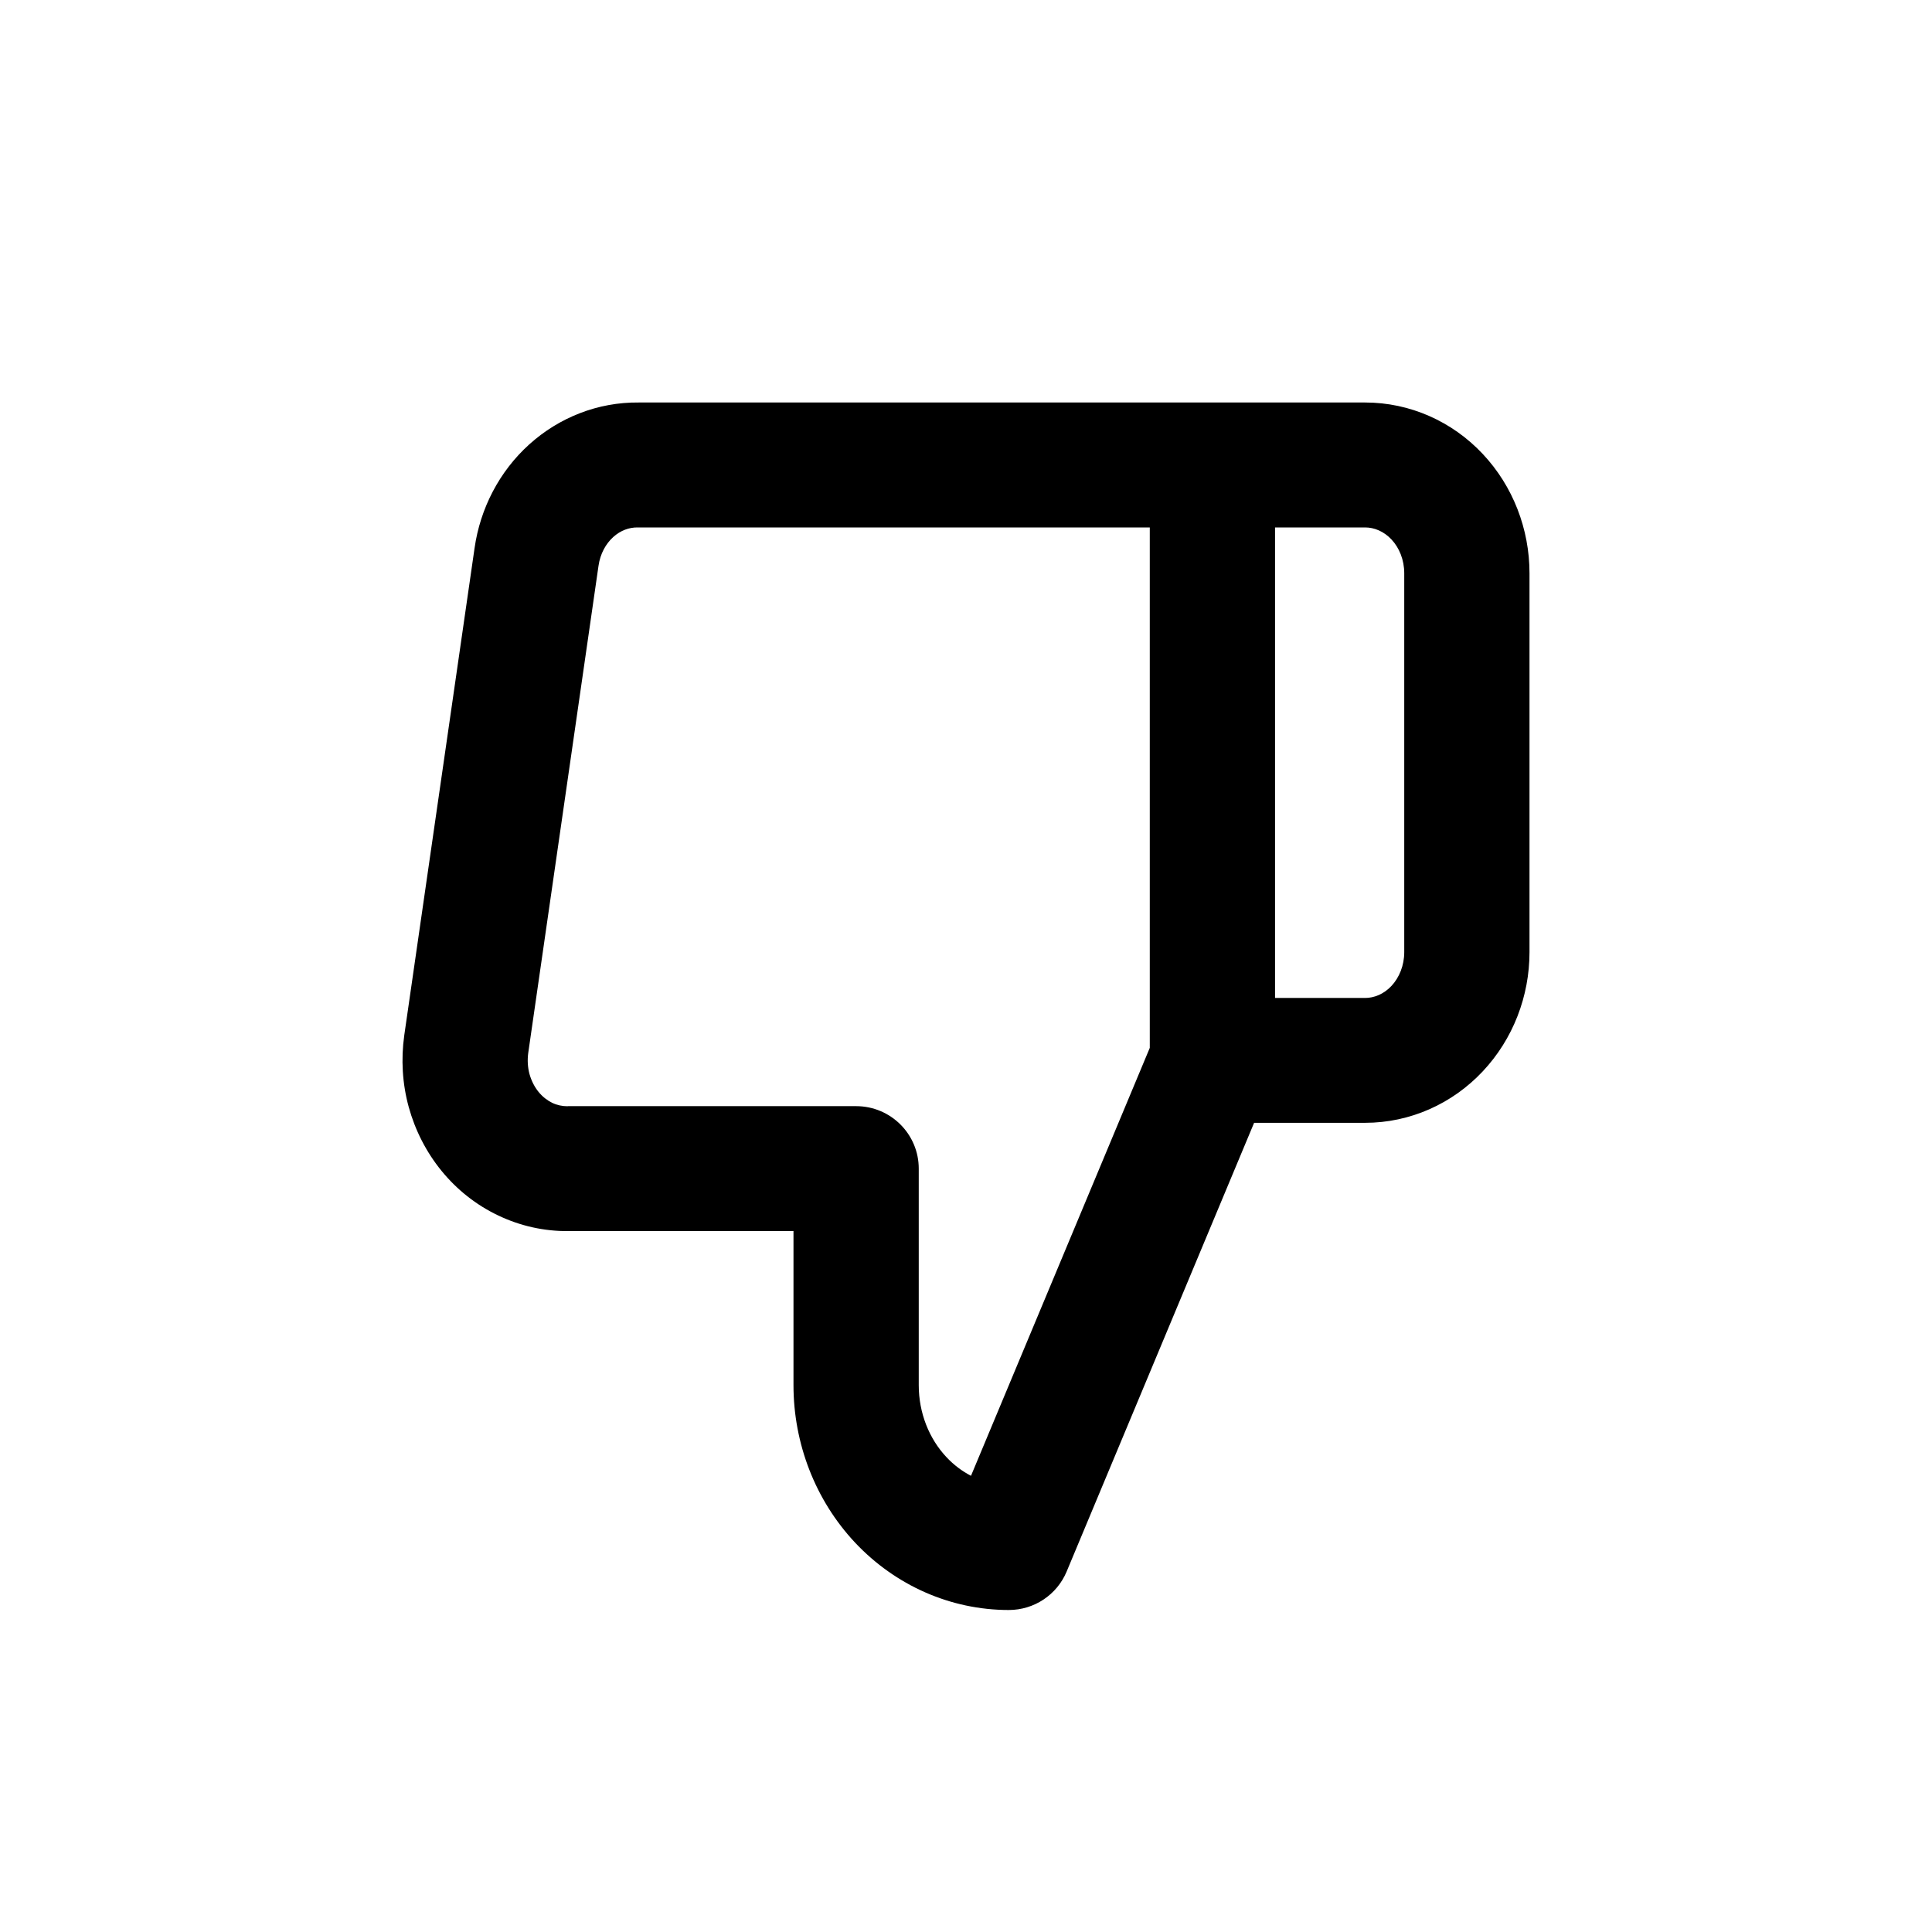 <svg width="24" height="24" viewBox="0 0 24 24" fill="none" xmlns="http://www.w3.org/2000/svg">
<path fill-rule="evenodd" clip-rule="evenodd" d="M13.25 19.523C13.129 19.812 12.846 20 12.532 20C11.806 20 11.121 19.693 10.623 19.164C10.128 18.637 9.857 17.932 9.857 17.207V15.293H7.061C6.758 15.296 6.461 15.229 6.189 15.099C5.915 14.969 5.676 14.779 5.485 14.545C5.295 14.312 5.157 14.041 5.077 13.751C4.998 13.462 4.98 13.158 5.022 12.861L5.022 12.86L5.895 6.81C5.965 6.317 6.202 5.857 6.574 5.521C6.946 5.185 7.428 4.995 7.933 5H16.958C17.516 5 18.041 5.236 18.419 5.639C18.796 6.04 19 6.574 19 7.121V11.828C19 12.375 18.796 12.908 18.419 13.309C18.041 13.712 17.516 13.948 16.958 13.948H15.579L13.25 19.523ZM15.839 12.397H16.958C17.07 12.397 17.189 12.35 17.285 12.248C17.382 12.144 17.444 11.994 17.444 11.828V7.121C17.444 6.954 17.382 6.804 17.285 6.701C17.189 6.599 17.07 6.552 16.958 6.552H15.839V12.397ZM14.283 6.552H7.92C7.817 6.551 7.71 6.588 7.618 6.671C7.525 6.755 7.456 6.88 7.435 7.028L6.562 13.08C6.55 13.168 6.555 13.259 6.578 13.344C6.602 13.428 6.641 13.504 6.691 13.565C6.741 13.626 6.799 13.67 6.86 13.7C6.921 13.729 6.985 13.742 7.047 13.742L7.057 13.741L10.635 13.741C11.065 13.741 11.413 14.089 11.413 14.517V17.207C11.413 17.552 11.542 17.873 11.758 18.102C11.849 18.199 11.952 18.276 12.062 18.333L14.283 13.017V6.552Z" fill="black"/>
</svg>
